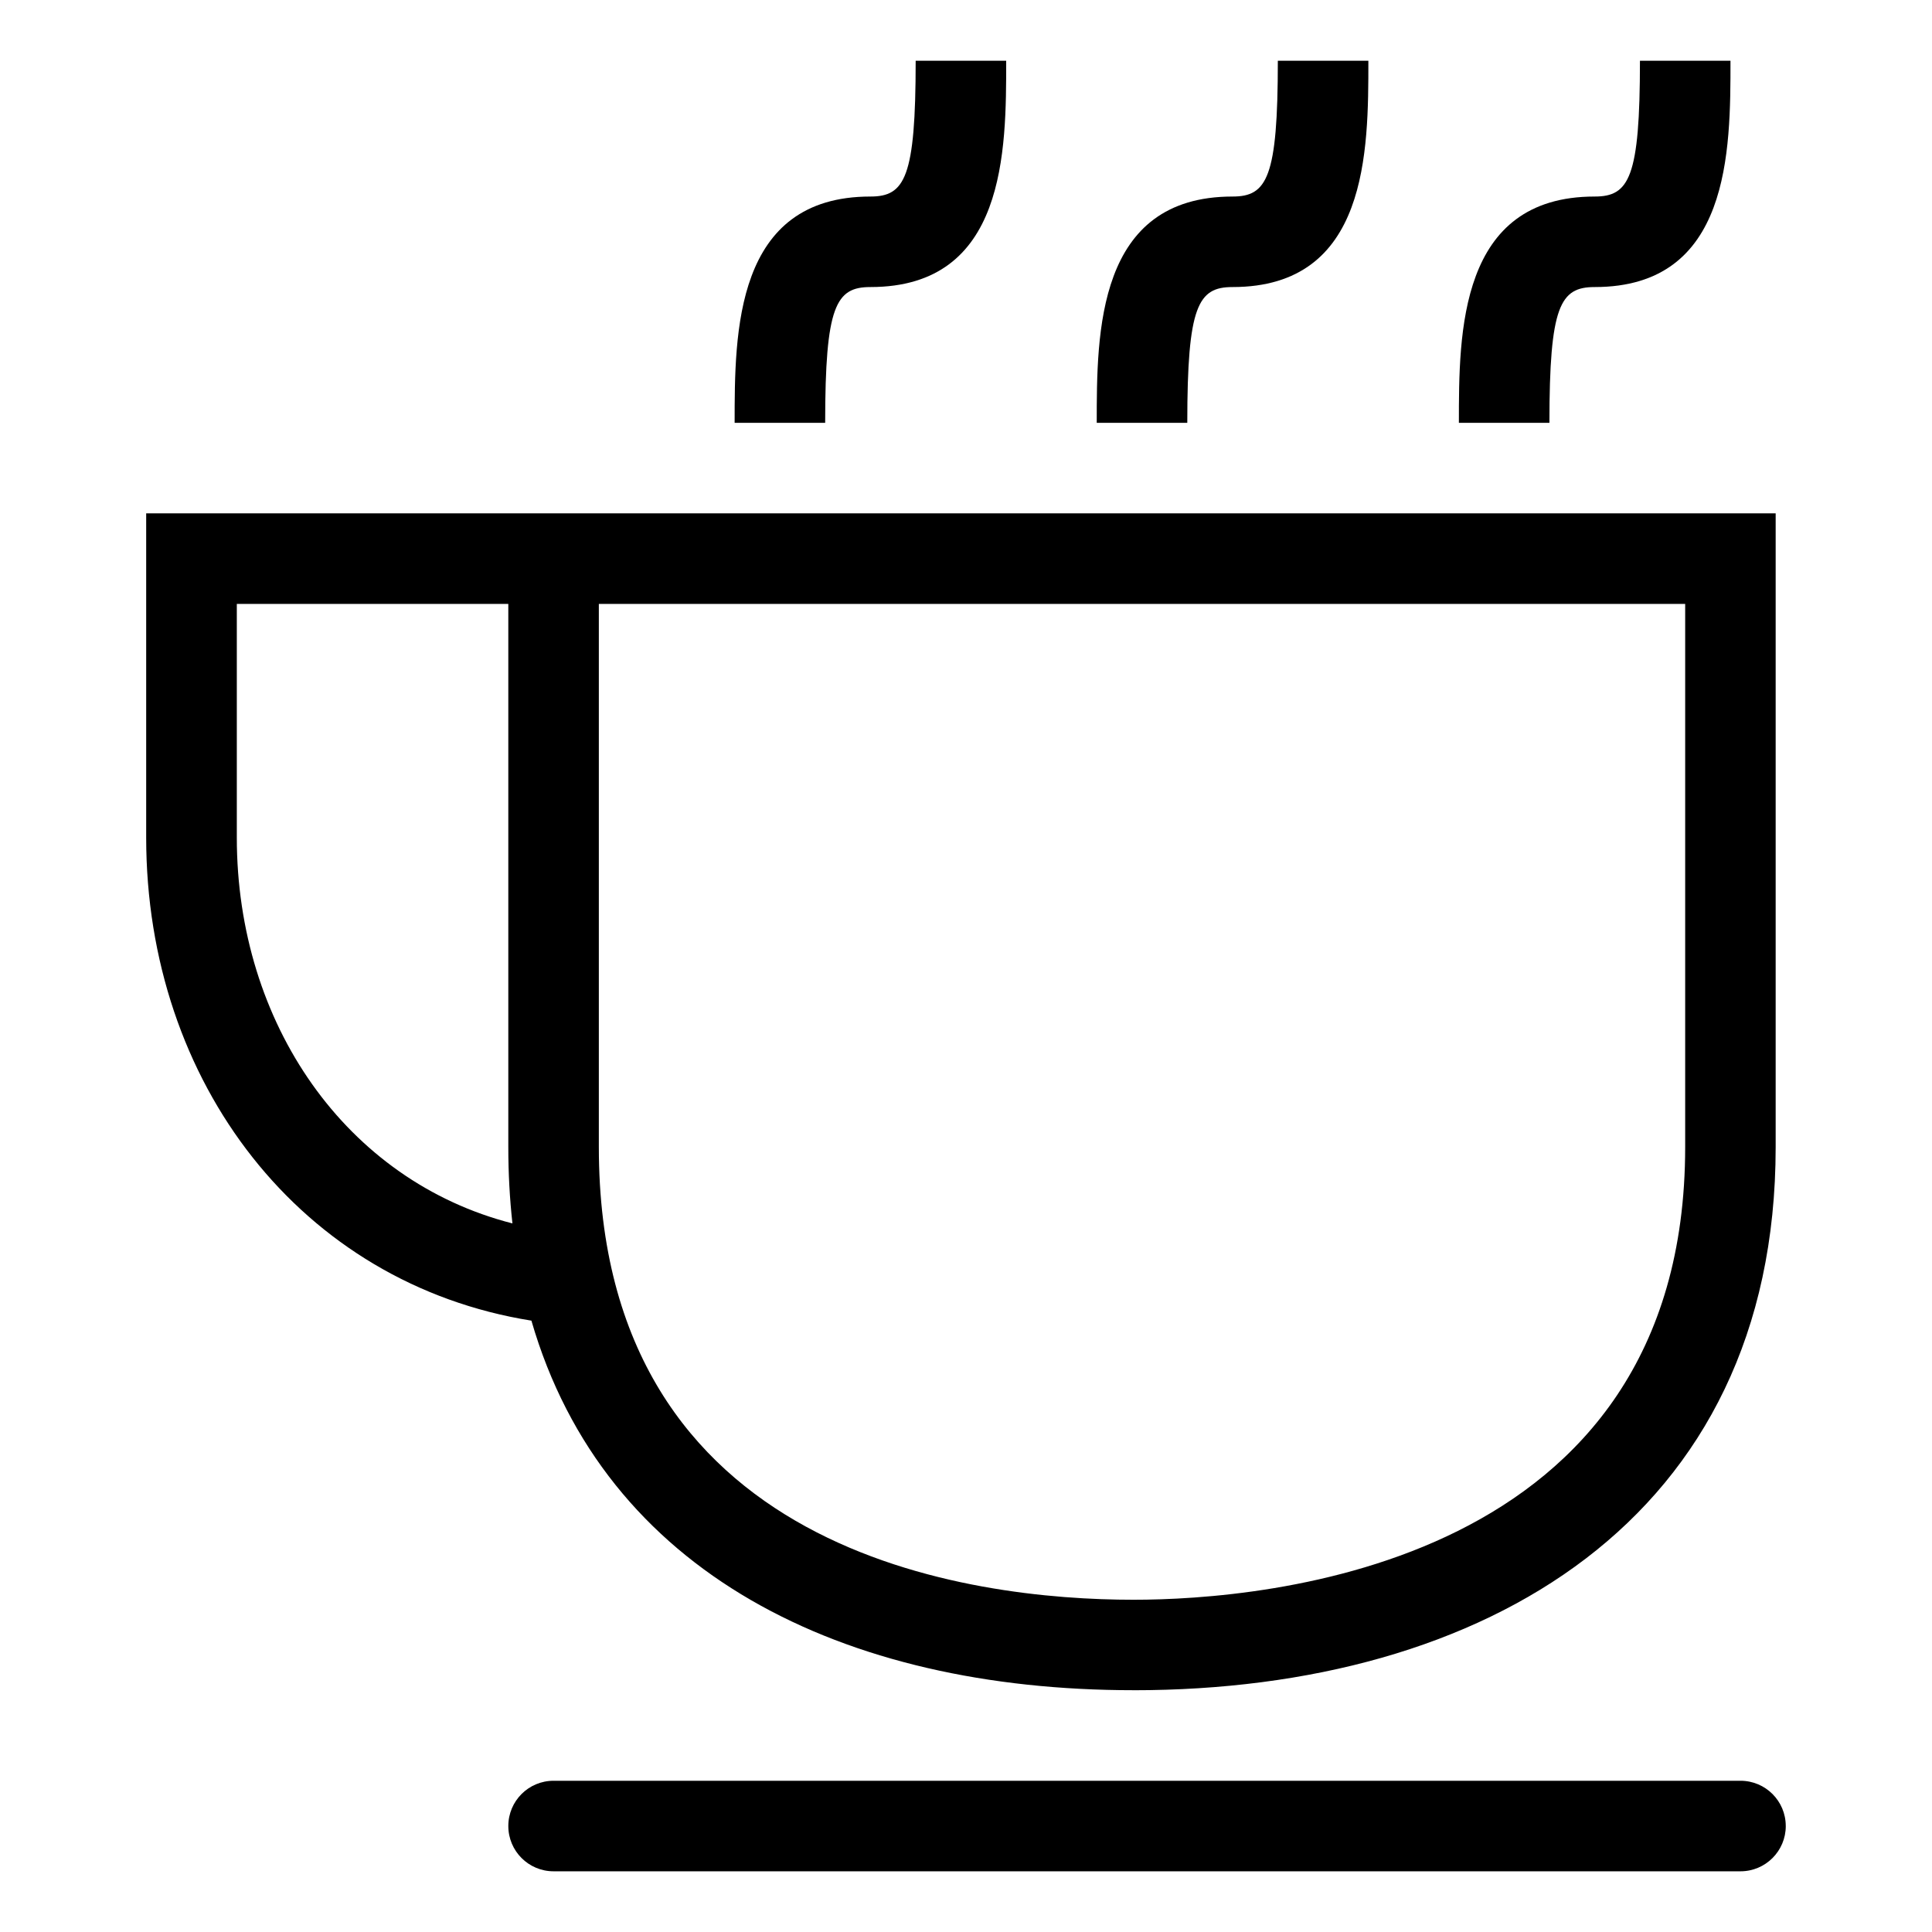 <?xml version="1.0" encoding="UTF-8"?>
<!-- Uploaded to: ICON Repo, www.svgrepo.com, Generator: ICON Repo Mixer Tools -->
<svg fill="#000000" width="800px" height="800px" version="1.1" viewBox="144 144 512 512" xmlns="http://www.w3.org/2000/svg">
 <path d="m444.41 591.93c92.781 0 170.16-45.133 170.16-143.95v-167.94h-431.83v85.914c0 65.012 41.102 118.29 102.09 128.03 19.375 66.918 82.621 97.938 159.57 97.938zm-141.71-287.89h287.89v143.95c0 111.31-111.89 119.96-146.18 119.96-42.613 0-141.71-11.688-141.71-119.96v-143.95zm-95.941 61.926v-61.926h71.949v143.95c0 7.019 0.379 13.75 1.094 20.227-44.078-11.27-73.043-52.926-73.043-102.25zm410.49 261.95c0 6.625-5.367 11.996-11.996 11.996h-314.55c-6.629 0-11.992-5.367-11.992-11.996s5.359-11.996 11.992-11.996h314.55c6.629 0.004 11.992 5.367 11.992 11.996zm-254.57-371.86h-23.992c0-23.887 0-59.973 35.98-59.973 9.141 0 11.996-4.969 11.996-35.992h23.988c0 23.887 0 59.98-35.988 59.98-9.129-0.004-11.984 4.961-11.984 35.984zm95.965 0h-23.996c0-23.887 0-59.973 35.992-59.973 9.133 0 12-4.969 12-35.992h23.992c0 23.887 0 59.98-35.992 59.98-9.137-0.004-11.996 4.961-11.996 35.984zm95.969 0h-23.992c0-23.887 0-59.973 35.988-59.973 9.133 0 11.996-4.969 11.996-35.992h23.992c0 23.887 0 59.98-35.988 59.98-9.141-0.004-11.996 4.961-11.996 35.984z"/>
</svg>